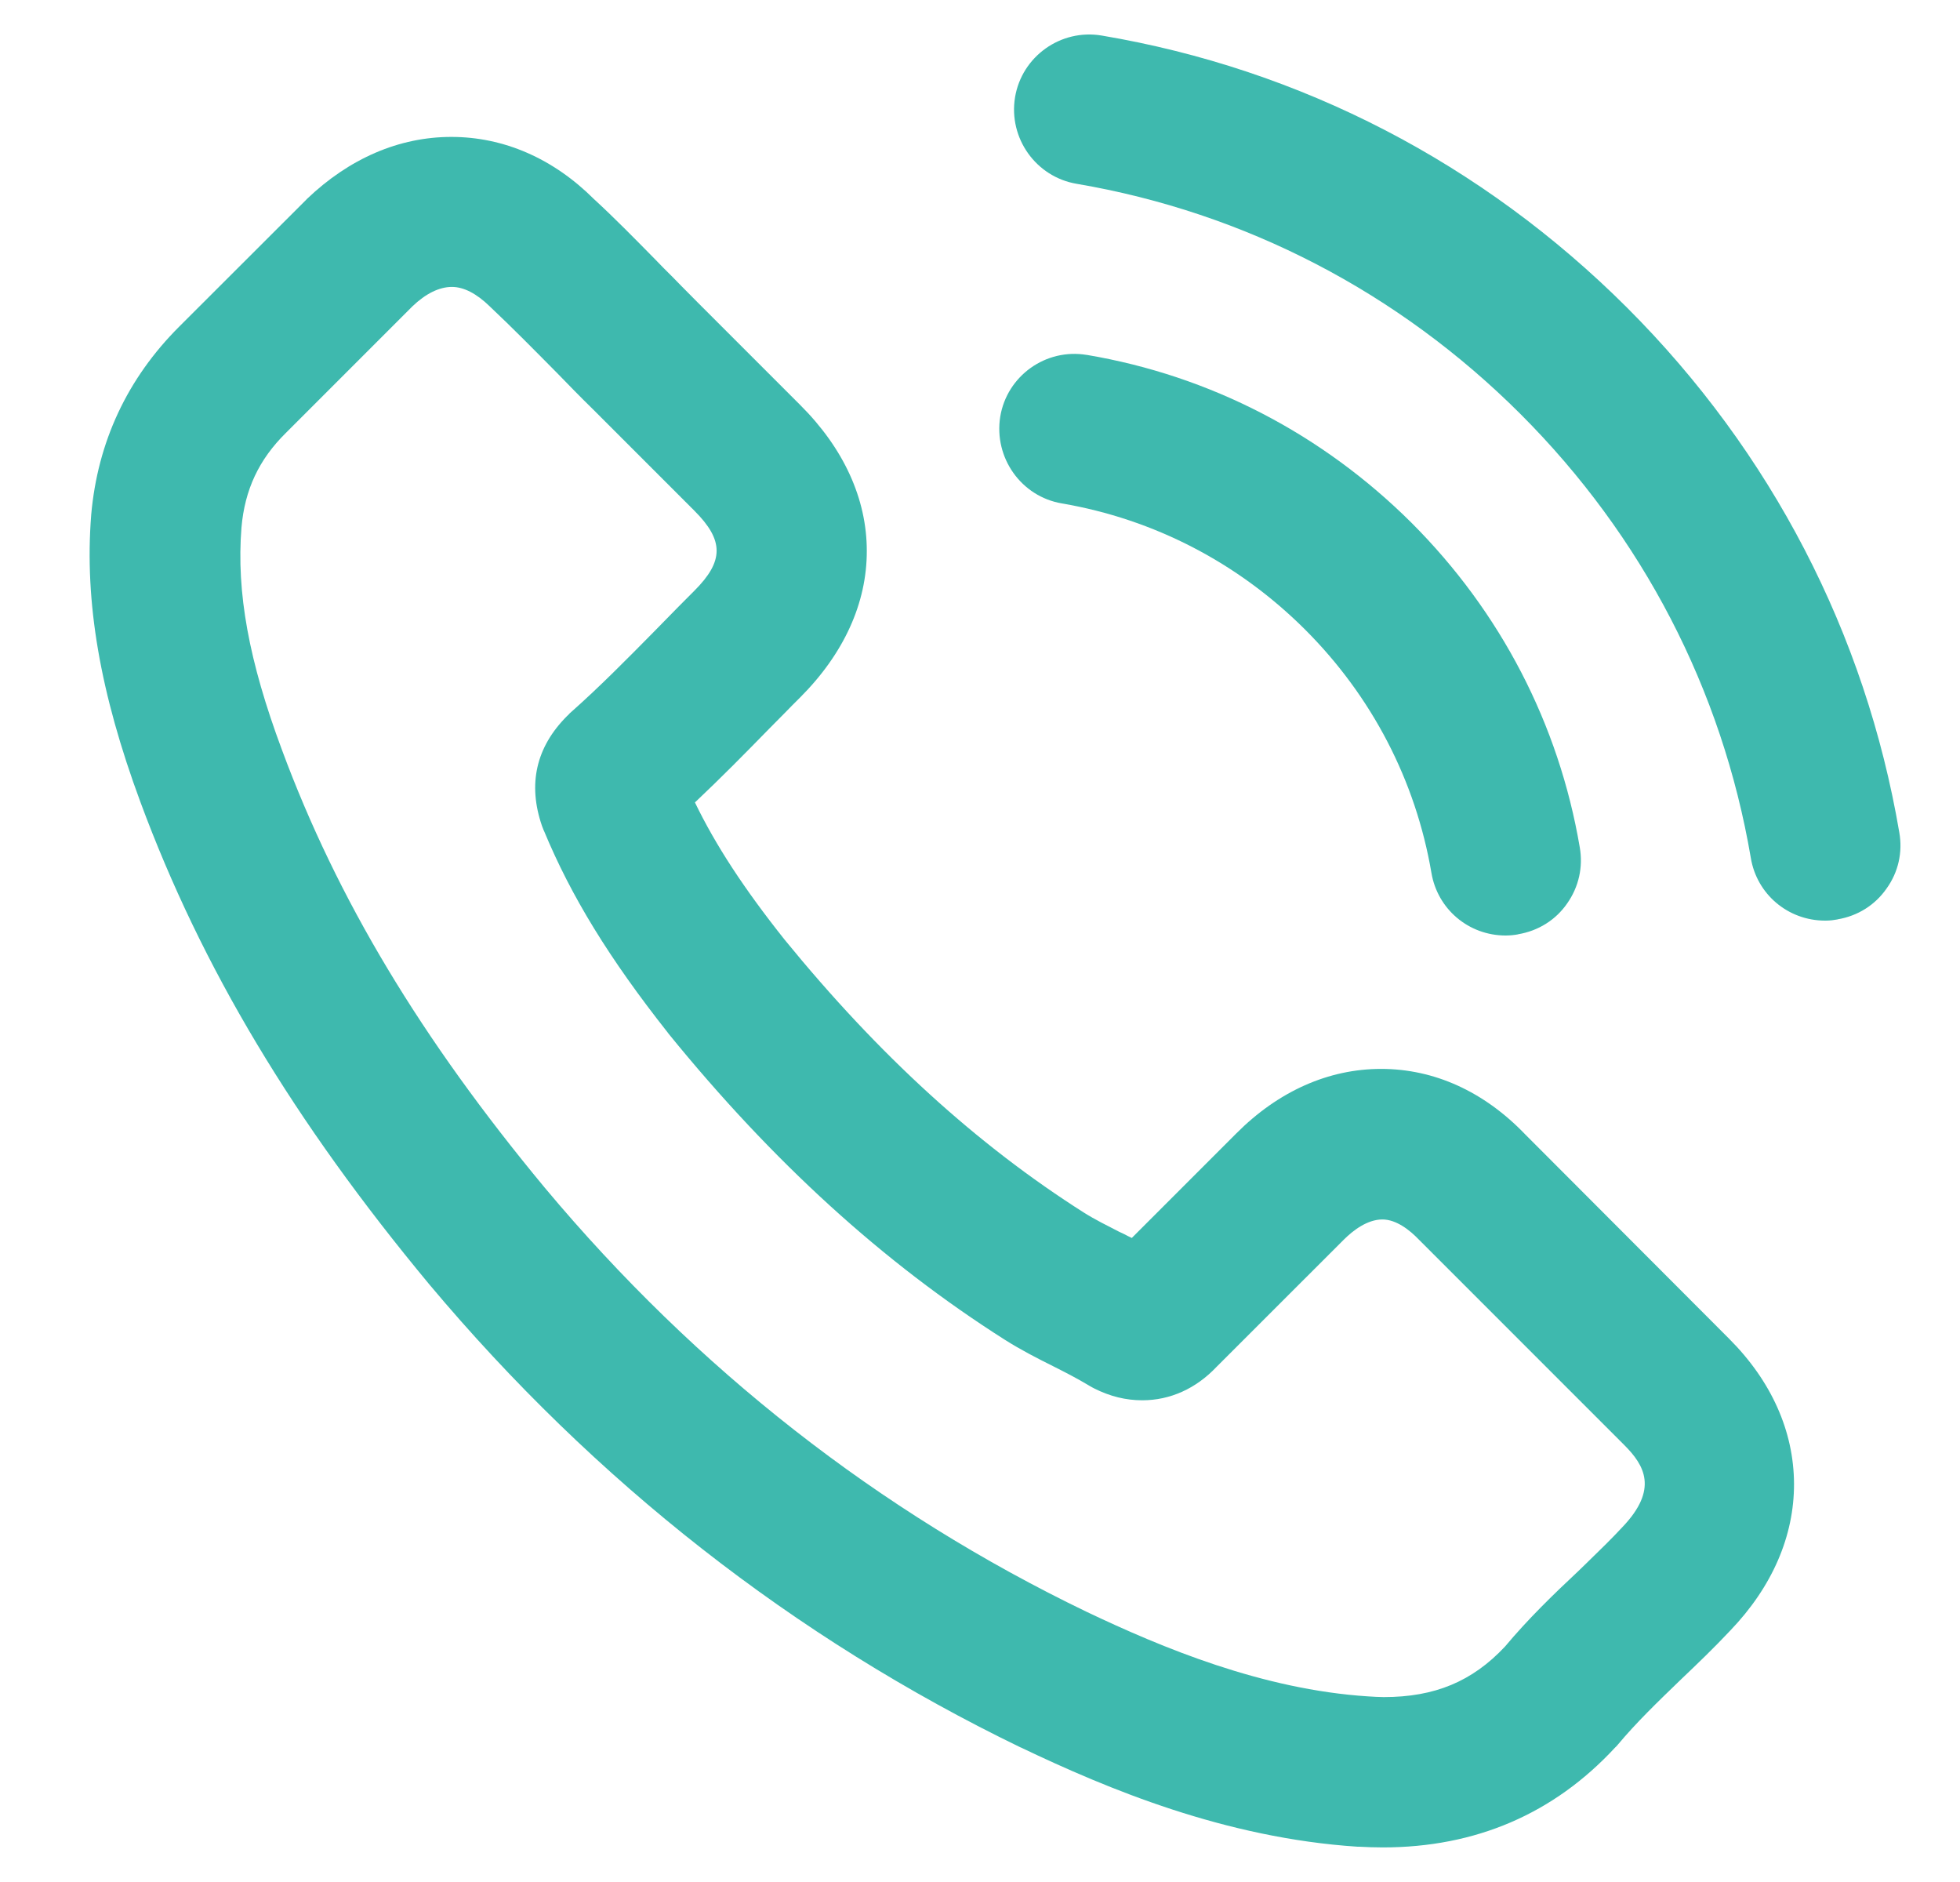 <svg width="25" height="24" viewBox="0 0 25 24" fill="none" xmlns="http://www.w3.org/2000/svg">
<g clip-path="url(#clip0_2723_4342)">
<path d="M13.545 6.42C14.719 6.621 15.793 7.177 16.648 8.03C17.499 8.881 18.057 9.954 18.258 11.131C18.336 11.595 18.734 11.93 19.205 11.93C19.266 11.93 19.32 11.923 19.358 11.916C19.36 11.916 19.362 11.916 19.364 11.914C19.62 11.871 19.843 11.733 19.99 11.52C20.138 11.309 20.194 11.056 20.15 10.805C19.883 9.235 19.142 7.805 18.005 6.668C16.864 5.532 15.432 4.791 13.864 4.526H13.861C13.339 4.439 12.844 4.793 12.758 5.314C12.675 5.839 13.027 6.333 13.545 6.42Z" fill="#3EB9AE"/>
<path d="M19.454 14.466C18.929 13.919 18.293 13.631 17.616 13.631C16.946 13.631 16.306 13.915 15.769 14.454L14.436 15.787C14.403 15.771 14.37 15.755 14.339 15.738L14.271 15.706C14.129 15.633 13.964 15.551 13.829 15.466C12.46 14.597 11.211 13.458 10.006 11.981C9.49 11.332 9.129 10.781 8.864 10.233C9.2 9.916 9.511 9.6 9.804 9.3C9.87 9.234 9.936 9.166 10.004 9.098C10.069 9.03 10.137 8.963 10.205 8.895C10.763 8.337 11.058 7.69 11.056 7.024C11.056 6.361 10.761 5.716 10.205 5.163L8.909 3.867C8.834 3.792 8.759 3.717 8.686 3.642C8.614 3.567 8.539 3.492 8.466 3.42L8.363 3.314C8.107 3.054 7.843 2.784 7.575 2.538C7.055 2.02 6.425 1.746 5.757 1.746C5.091 1.746 4.456 2.02 3.914 2.538C3.912 2.541 3.91 2.541 3.91 2.543L2.286 4.165C1.622 4.828 1.245 5.637 1.163 6.567V6.57C1.076 7.671 1.275 8.834 1.791 10.228C2.572 12.338 3.743 14.292 5.475 16.378C7.589 18.898 10.128 20.885 13.018 22.284H13.02C14.133 22.816 15.629 23.44 17.316 23.55C17.318 23.55 17.321 23.55 17.323 23.55H17.335C17.431 23.555 17.532 23.559 17.637 23.559C18.821 23.559 19.819 23.131 20.602 22.284L20.614 22.273C20.623 22.263 20.63 22.256 20.637 22.247C20.872 21.966 21.141 21.706 21.443 21.415C21.652 21.216 21.865 21.012 22.072 20.791C22.604 20.236 22.885 19.589 22.883 18.921C22.88 18.251 22.594 17.611 22.055 17.072L19.454 14.466ZM19.196 20.998C18.779 21.443 18.3 21.642 17.649 21.642C17.588 21.642 17.52 21.637 17.45 21.633C16.1 21.546 14.822 21.012 13.861 20.555C11.208 19.277 8.883 17.459 6.95 15.148C5.368 13.242 4.301 11.466 3.596 9.562C3.174 8.43 3.014 7.554 3.08 6.727C3.122 6.244 3.303 5.859 3.647 5.52L5.26 3.907C5.429 3.745 5.602 3.659 5.764 3.659C5.916 3.659 6.078 3.743 6.249 3.909C6.251 3.912 6.254 3.914 6.256 3.916C6.535 4.179 6.807 4.455 7.095 4.746L7.104 4.755C7.243 4.898 7.402 5.062 7.564 5.22L8.857 6.513C9.235 6.891 9.235 7.155 8.857 7.533C8.722 7.669 8.583 7.807 8.447 7.948L8.351 8.046C7.988 8.414 7.646 8.761 7.273 9.091C7.268 9.096 7.261 9.101 7.257 9.108L7.233 9.131C6.837 9.527 6.729 10.001 6.914 10.535C6.919 10.549 6.924 10.561 6.929 10.573C6.931 10.58 6.933 10.587 6.938 10.594C7.285 11.431 7.772 12.225 8.522 13.174C8.522 13.177 8.525 13.177 8.525 13.179C9.856 14.817 11.26 16.097 12.818 17.086C13.022 17.215 13.233 17.323 13.43 17.421C13.575 17.494 13.739 17.578 13.875 17.66C13.885 17.667 13.894 17.672 13.904 17.677L13.911 17.681C13.925 17.688 13.939 17.698 13.955 17.705C14.159 17.808 14.361 17.857 14.569 17.857C14.925 17.857 15.254 17.709 15.518 17.43L17.14 15.809C17.258 15.691 17.44 15.551 17.633 15.551C17.811 15.551 17.984 15.689 18.096 15.806C18.099 15.809 18.099 15.809 18.101 15.811L20.719 18.429C20.977 18.687 21.153 18.991 20.698 19.47L20.696 19.472C20.553 19.627 20.4 19.774 20.239 19.931C20.204 19.964 20.168 19.999 20.133 20.034C19.805 20.341 19.491 20.646 19.196 20.998Z" fill="#3EB9AE"/>
<path d="M24.226 10.617C23.794 8.079 22.594 5.764 20.754 3.924C18.908 2.081 16.592 0.881 14.051 0.453C13.529 0.366 13.034 0.72 12.947 1.24C12.861 1.763 13.215 2.257 13.733 2.344C15.882 2.71 17.839 3.727 19.395 5.281C20.951 6.837 21.966 8.794 22.332 10.941C22.409 11.405 22.808 11.74 23.279 11.74C23.281 11.74 23.283 11.74 23.286 11.74C23.344 11.74 23.393 11.733 23.431 11.726C23.433 11.726 23.436 11.726 23.438 11.724C23.694 11.681 23.916 11.543 24.064 11.33C24.214 11.121 24.27 10.868 24.226 10.617Z" fill="#3EB9AE"/>
</g>
<defs>
<clipPath id="clip0_2723_4342">
<rect width="24" height="24" fill="white" transform="translate(0.692)"/>
</clipPath>
</defs>
</svg>

